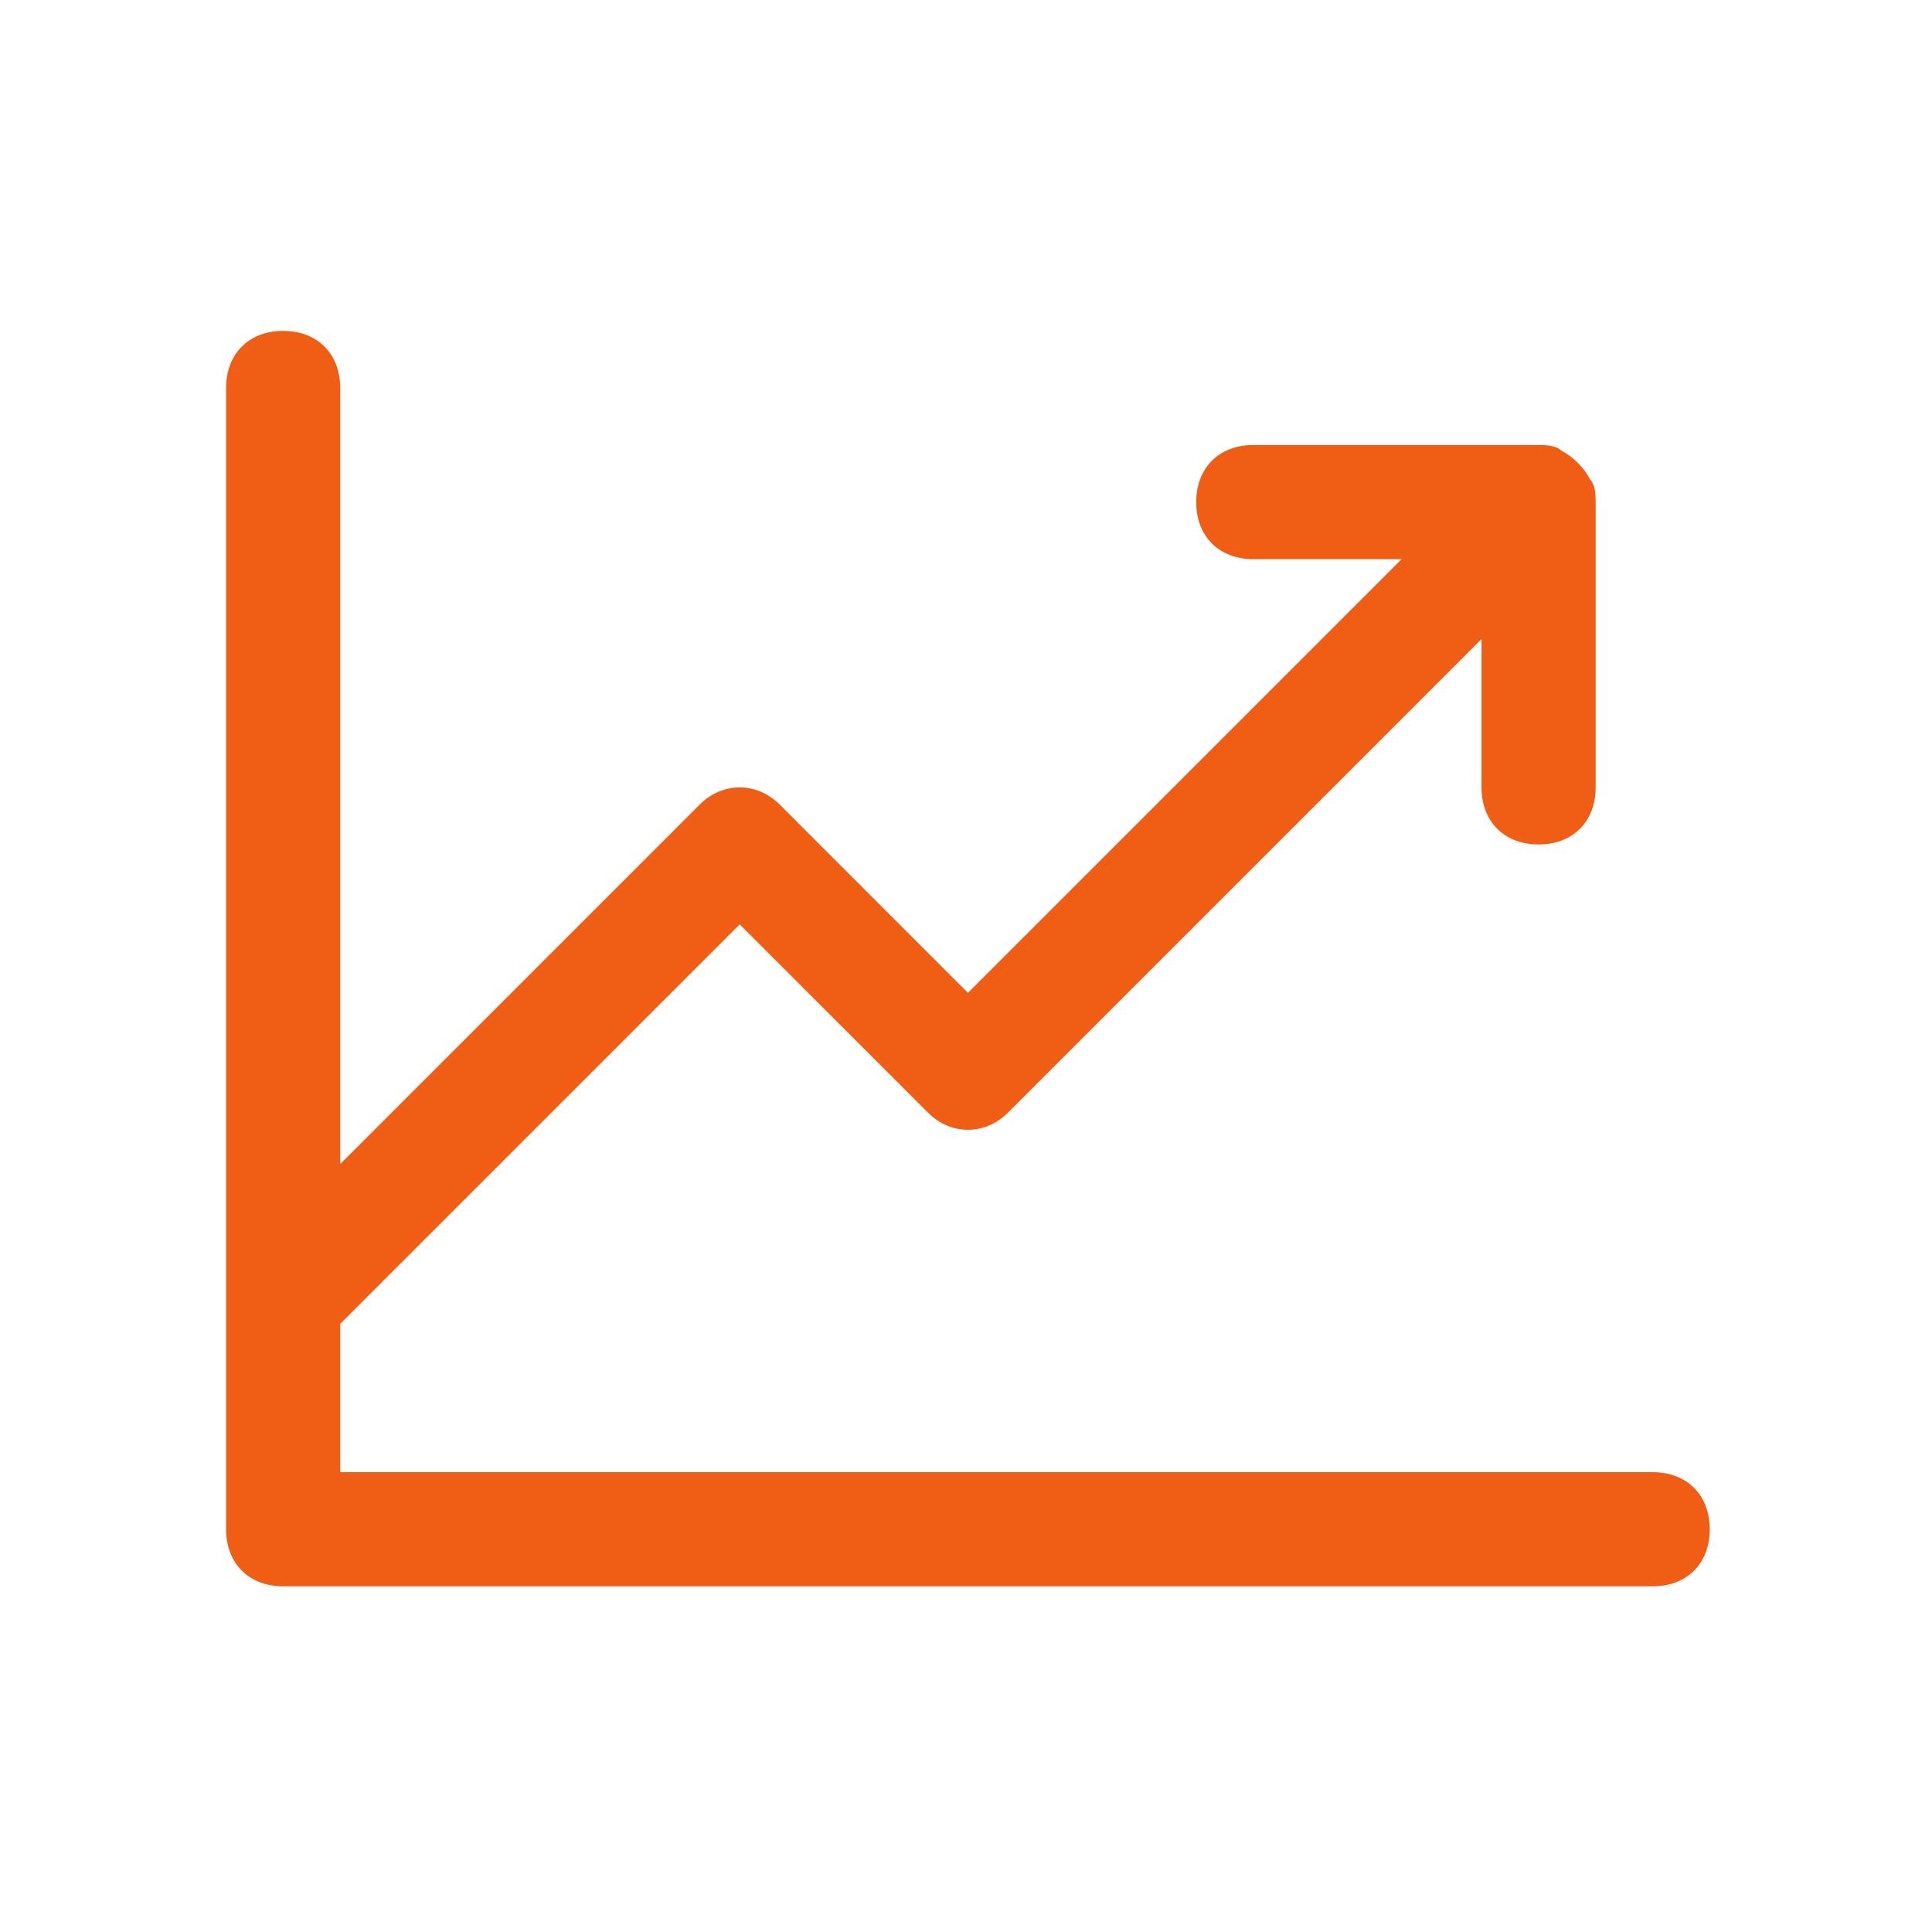 <svg width="41" height="41" viewBox="0 0 41 41" fill="none" xmlns="http://www.w3.org/2000/svg">
<path d="M35.073 31.242H7.22V28.094L15.697 19.617L19.694 23.613C20.178 24.097 20.905 24.097 21.389 23.613L31.44 13.562V16.71C31.44 17.437 31.925 17.921 32.651 17.921C33.378 17.921 33.862 17.437 33.862 16.71V10.655C33.862 10.534 33.862 10.292 33.741 10.171C33.62 9.929 33.378 9.686 33.136 9.565C33.015 9.444 32.773 9.444 32.651 9.444H26.596C25.87 9.444 25.385 9.929 25.385 10.655C25.385 11.382 25.87 11.866 26.596 11.866H29.745L20.541 21.07L16.545 17.073C16.061 16.589 15.334 16.589 14.85 17.073L7.22 24.703V8.233C7.22 7.507 6.736 7.022 6.009 7.022C5.283 7.022 4.798 7.507 4.798 8.233V32.453C4.798 33.18 5.283 33.664 6.009 33.664H35.073C35.8 33.664 36.284 33.18 36.284 32.453C36.284 31.727 35.8 31.242 35.073 31.242Z" fill="#F05E16"/>
</svg>
